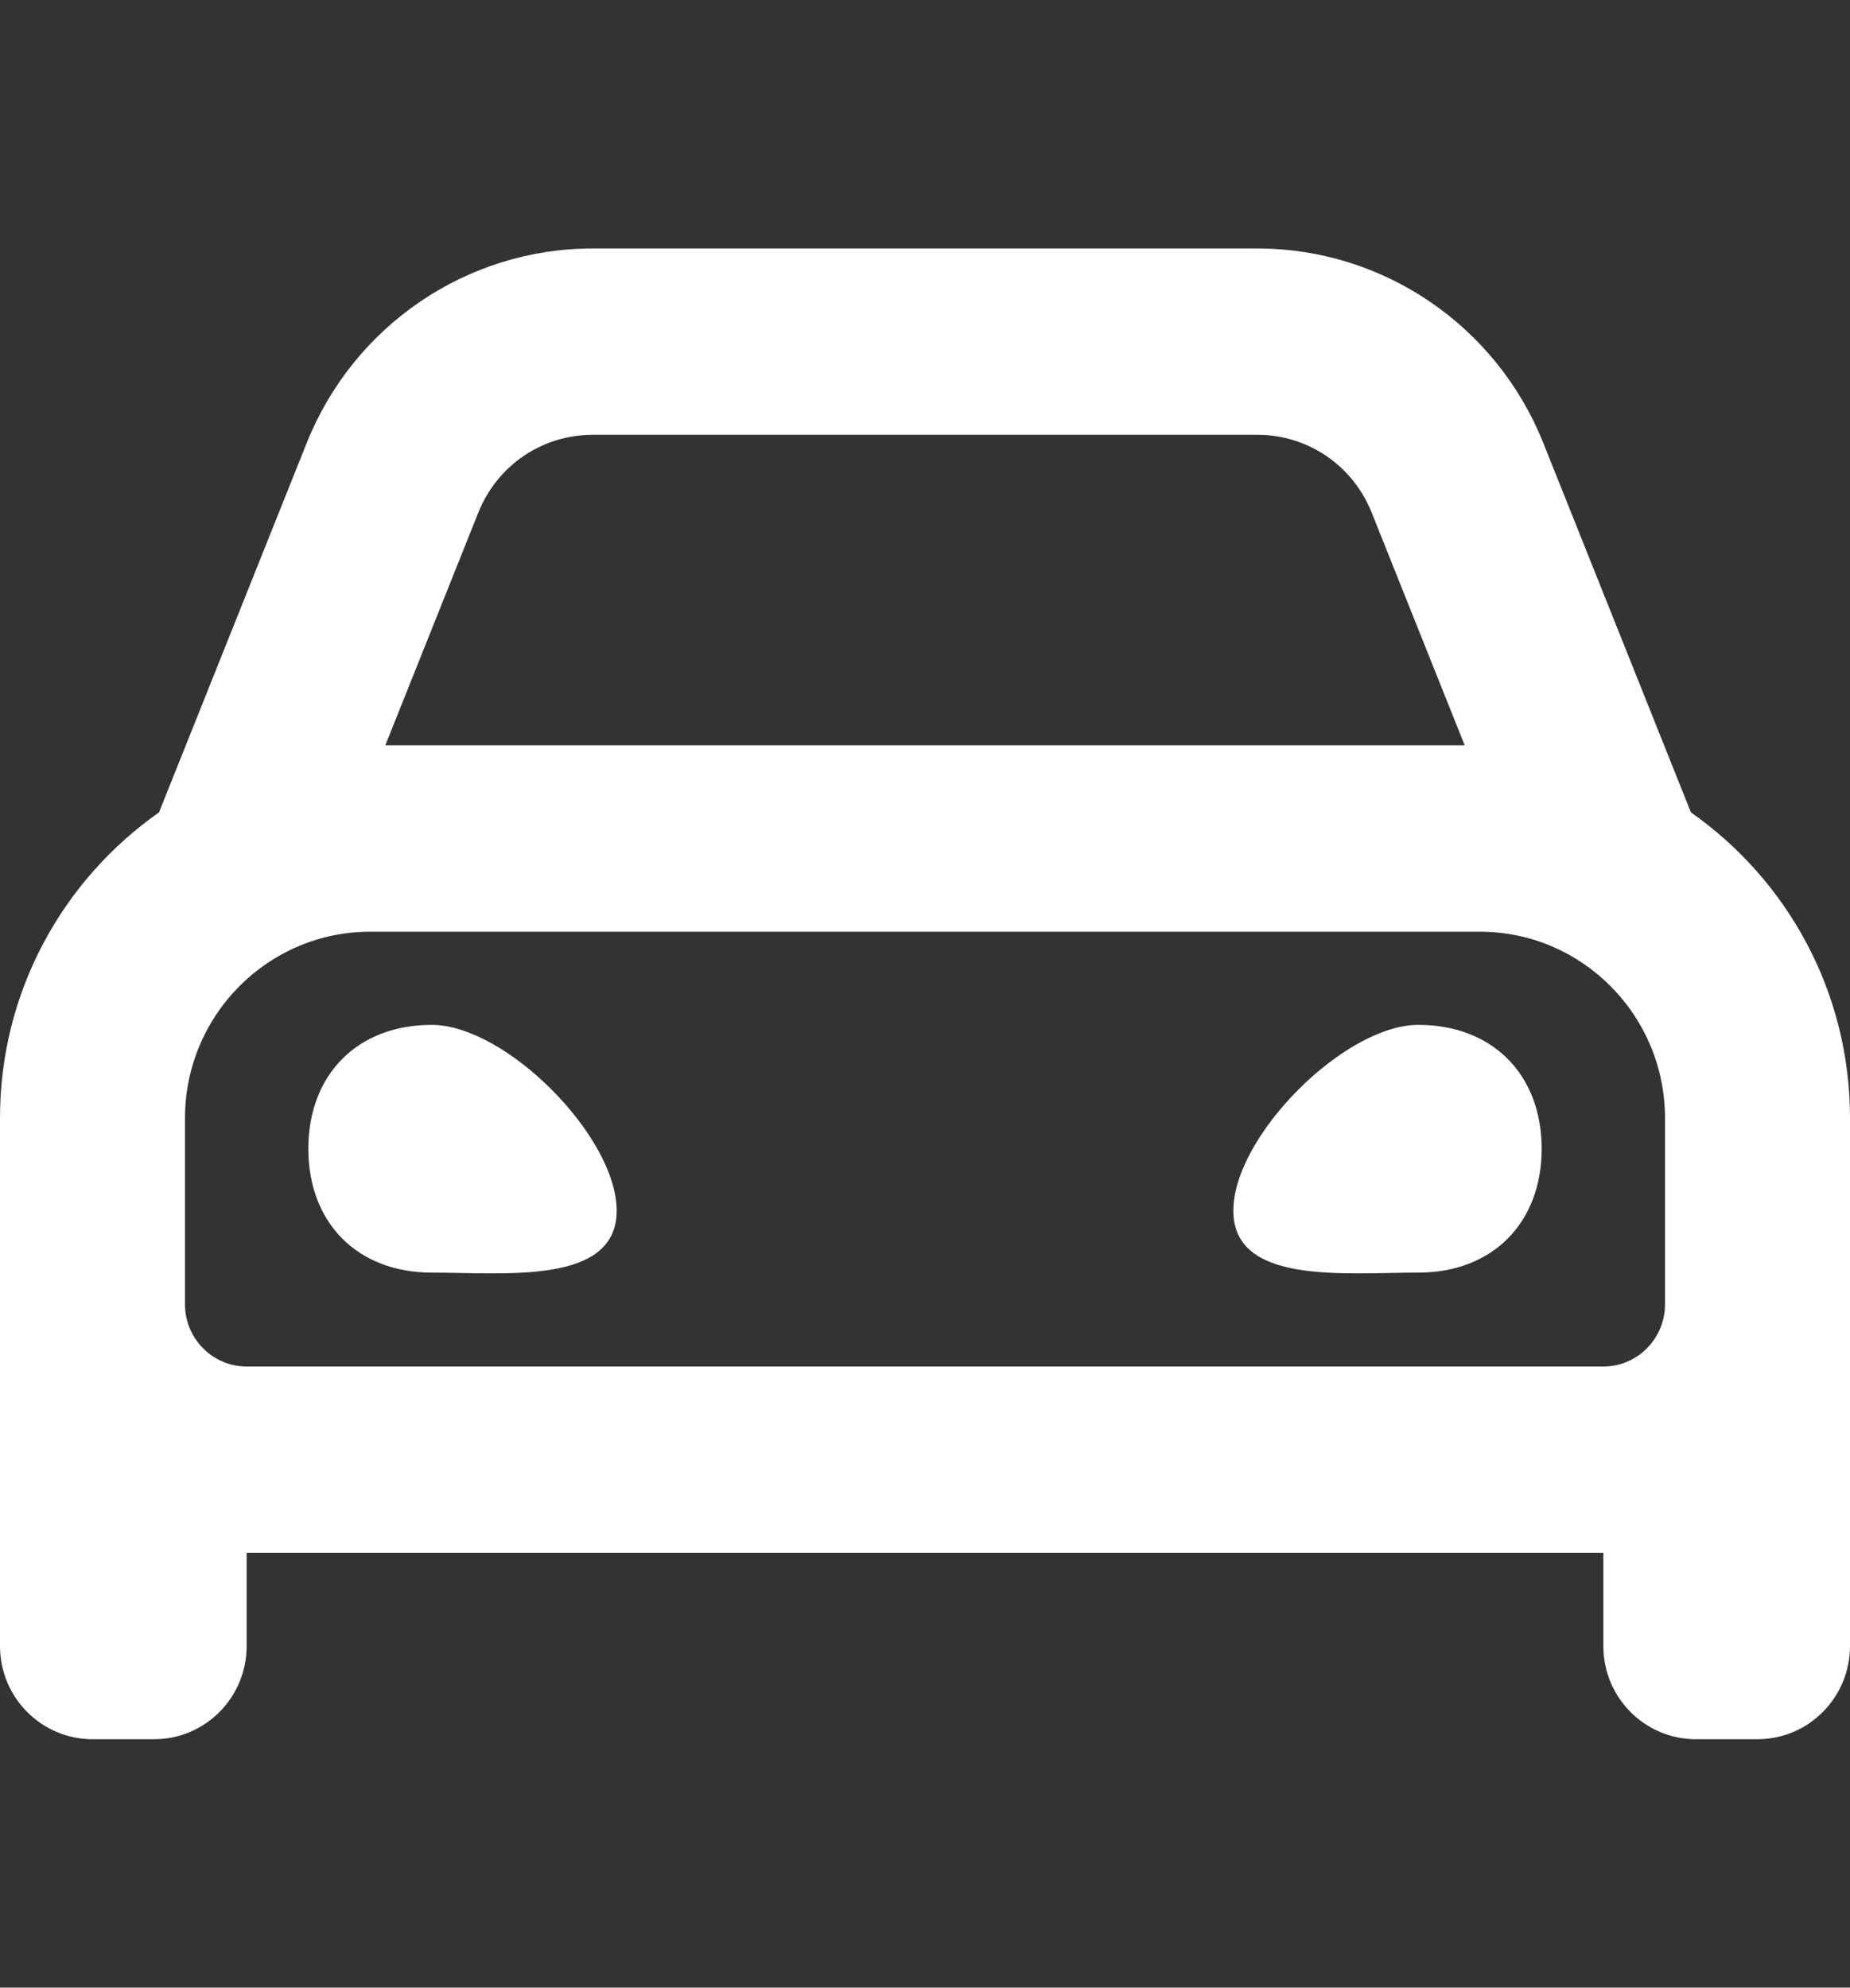 <svg width="67" height="72" viewBox="0 0 67 72" fill="none" xmlns="http://www.w3.org/2000/svg">
<rect x="0" y="0" width="67" height="72" fill="#333333" stroke="none"/>
<g clip-path="url(#clip0_541_2259)">
<path d="M61.239 29.427L55.893 16.048C54.192 11.79 50.092 9 45.535 9H21.465C16.909 9 12.808 11.79 11.107 16.048L5.759 29.427C2.285 31.866 0 35.909 0 40.499V59.625C0 61.488 1.501 63 3.35 63H5.583C7.433 63 8.933 61.488 8.933 59.625V56.25H58.067V59.625C58.067 61.488 59.567 63 61.417 63H63.65C65.499 63 67 61.488 67 59.625V40.5C67 35.909 64.715 31.866 61.239 29.427ZM17.322 18.57C18.006 16.857 19.632 15.75 21.465 15.75H45.535C47.368 15.75 48.994 16.857 49.678 18.57L53.046 26.999H13.954L17.322 18.57ZM60.3 47.25C60.3 48.49 59.298 49.5 58.067 49.5H8.933C7.702 49.5 6.7 48.49 6.7 47.25V40.5C6.7 36.778 9.705 33.75 13.4 33.75H53.6C57.295 33.75 60.3 36.778 60.3 40.5V47.25ZM15.633 37.124C12.953 37.124 11.167 38.918 11.167 41.611C11.167 44.304 12.953 46.098 15.633 46.098C18.313 46.098 22.333 46.547 22.333 43.854C22.333 41.162 18.313 37.124 15.633 37.124ZM51.367 37.124C48.687 37.124 44.667 41.162 44.667 43.854C44.667 46.547 48.687 46.098 51.367 46.098C54.047 46.098 55.833 44.304 55.833 41.611C55.833 38.919 54.047 37.124 51.367 37.124Z" fill="white"/>
</g>
<defs>
<clipPath id="clip0_541_2259">
<rect width="67" height="72" fill="white"/>
</clipPath>
</defs>
</svg>
